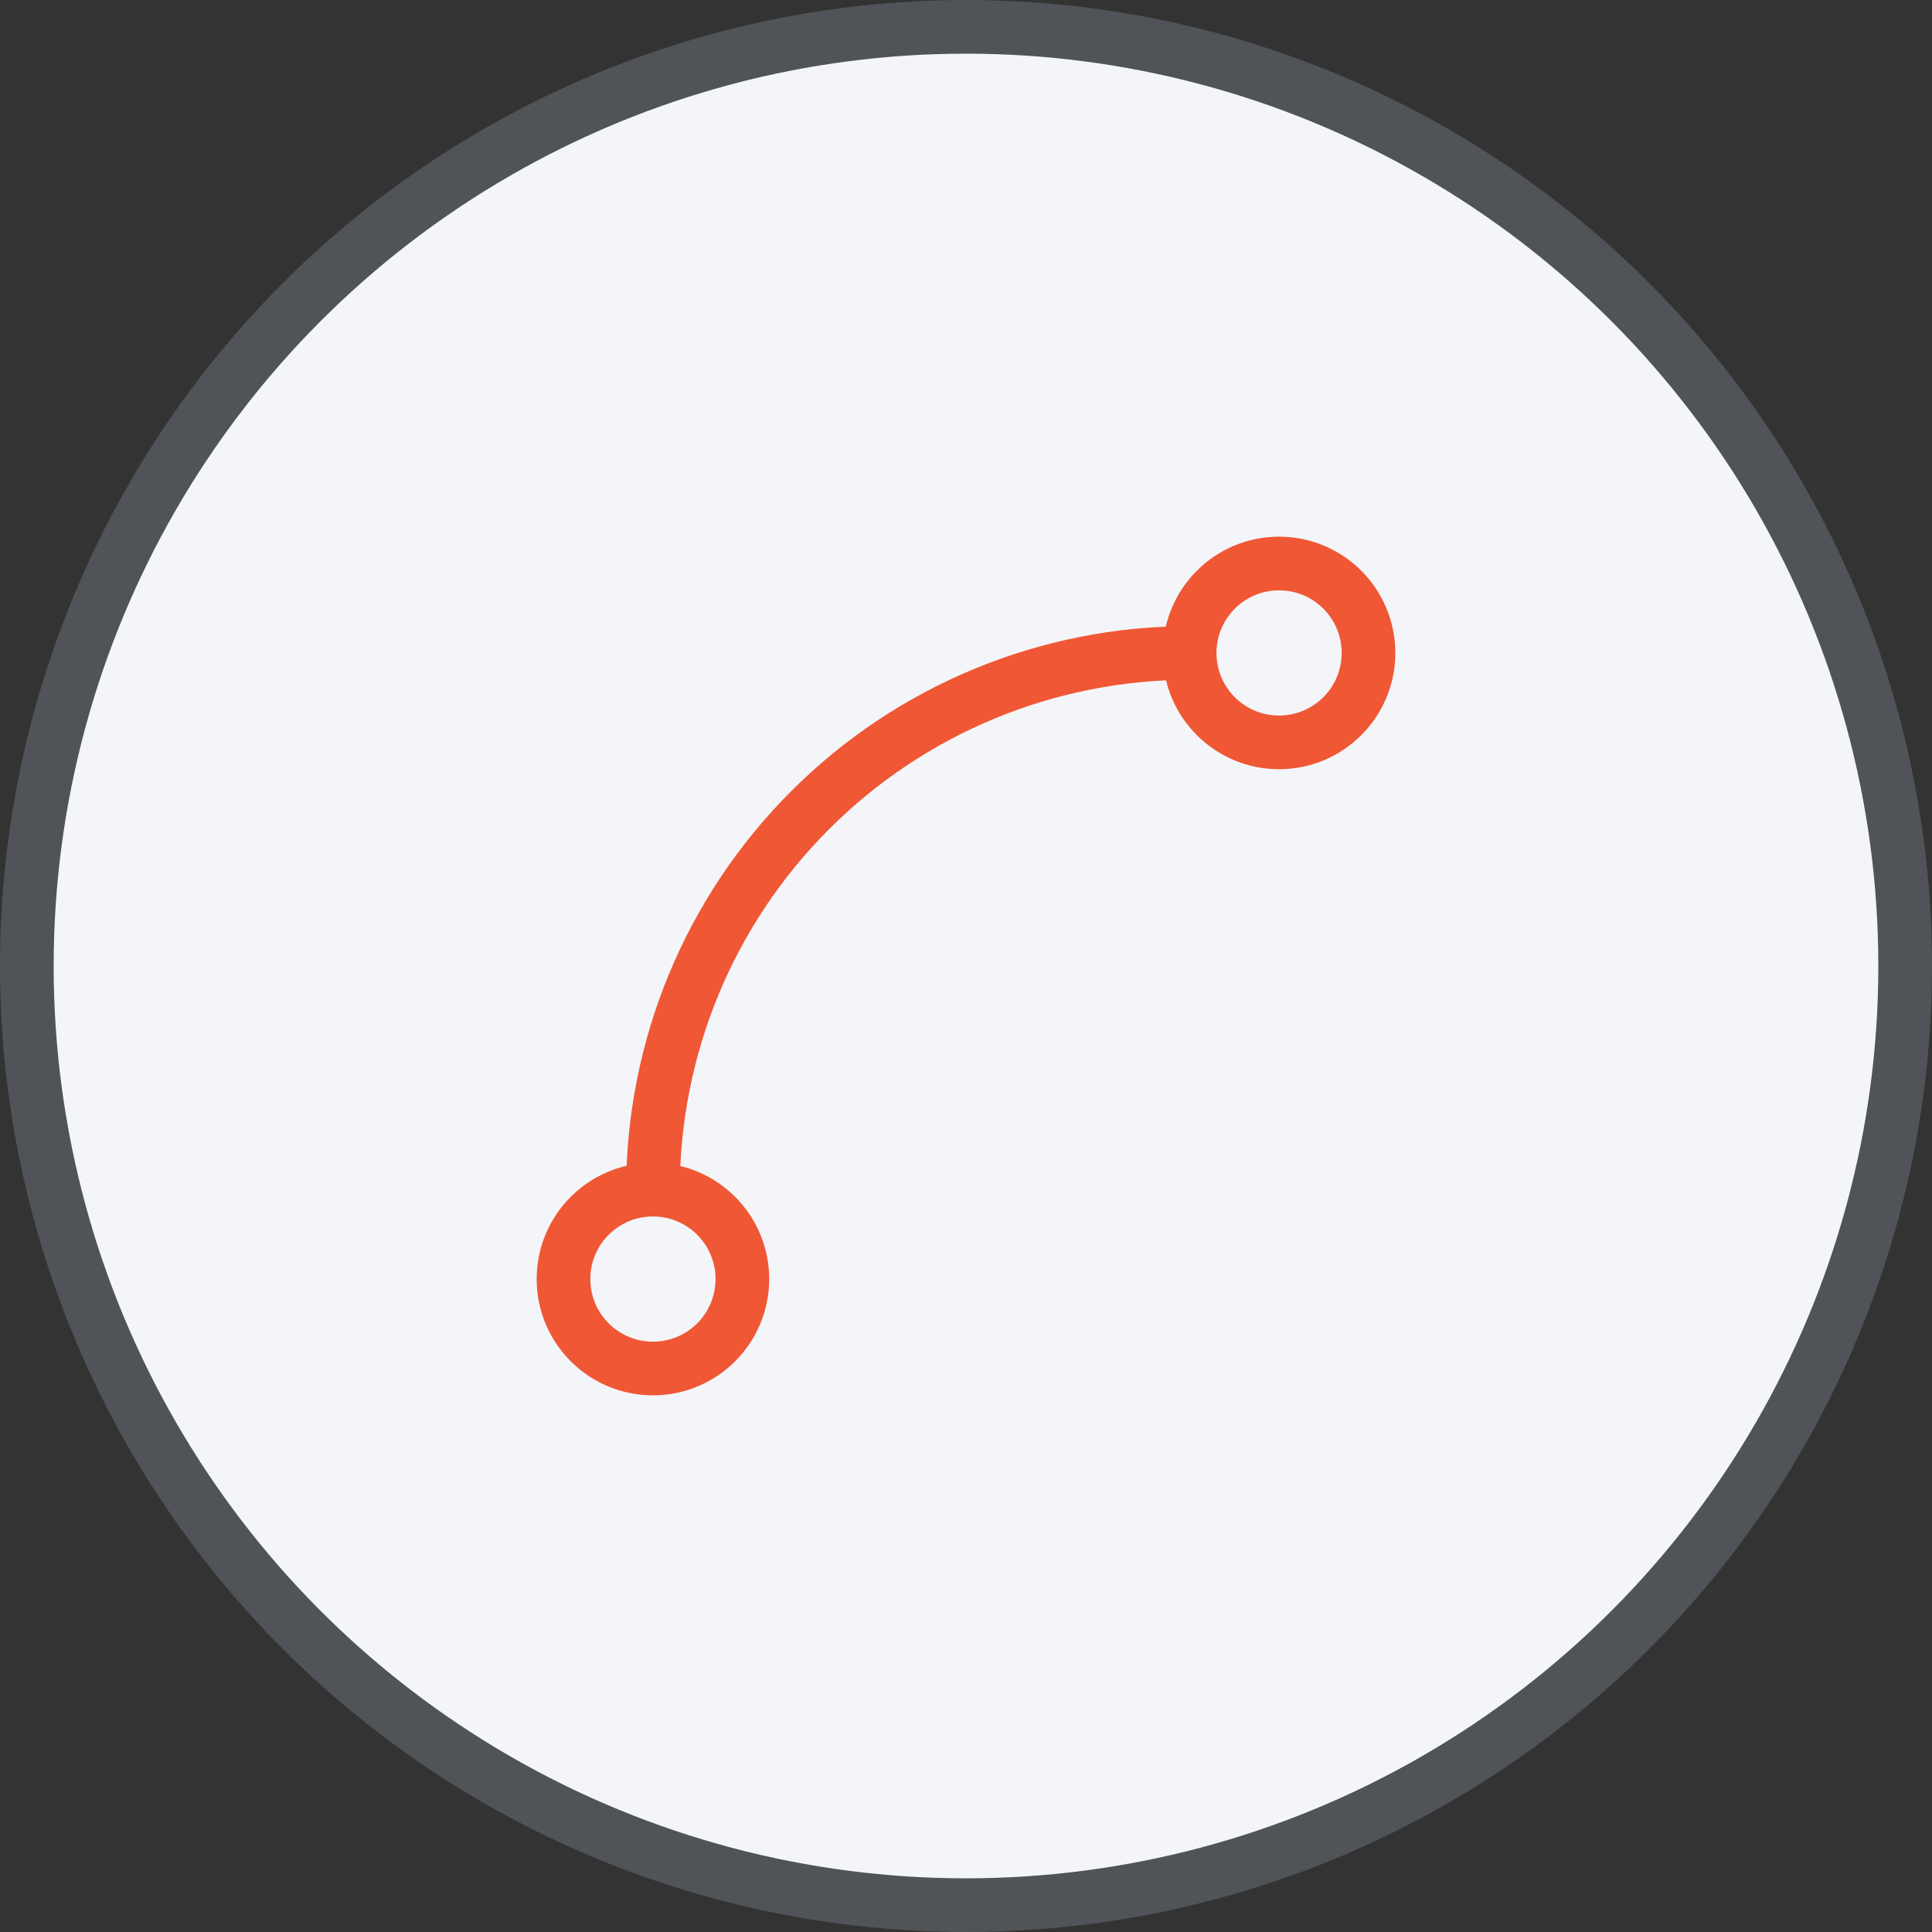 <?xml version="1.0" encoding="UTF-8"?> <svg xmlns="http://www.w3.org/2000/svg" width="36" height="36" viewBox="0 0 36 36" fill="none"><rect x="0" y="0" width="36" height="36" fill="#333333" stroke="none"/><circle cx="18" cy="18" r="17.5" fill="#F4F5F9" stroke="#505357"></circle><path d="M22.167 12.167C22.167 13.087 22.913 13.833 23.833 13.833C24.754 13.833 25.5 13.087 25.5 12.167C25.5 11.246 24.754 10.5 23.833 10.5C22.913 10.5 22.167 11.246 22.167 12.167ZM22.167 12.167C19.515 12.167 16.971 13.22 15.096 15.096C13.22 16.971 12.167 19.515 12.167 22.167M12.167 22.167C11.246 22.167 10.5 22.913 10.5 23.833C10.5 24.754 11.246 25.5 12.167 25.5C13.087 25.5 13.833 24.754 13.833 23.833C13.833 22.913 13.087 22.167 12.167 22.167Z" stroke="#F05735" stroke-linecap="round" stroke-linejoin="round"></path></svg> 